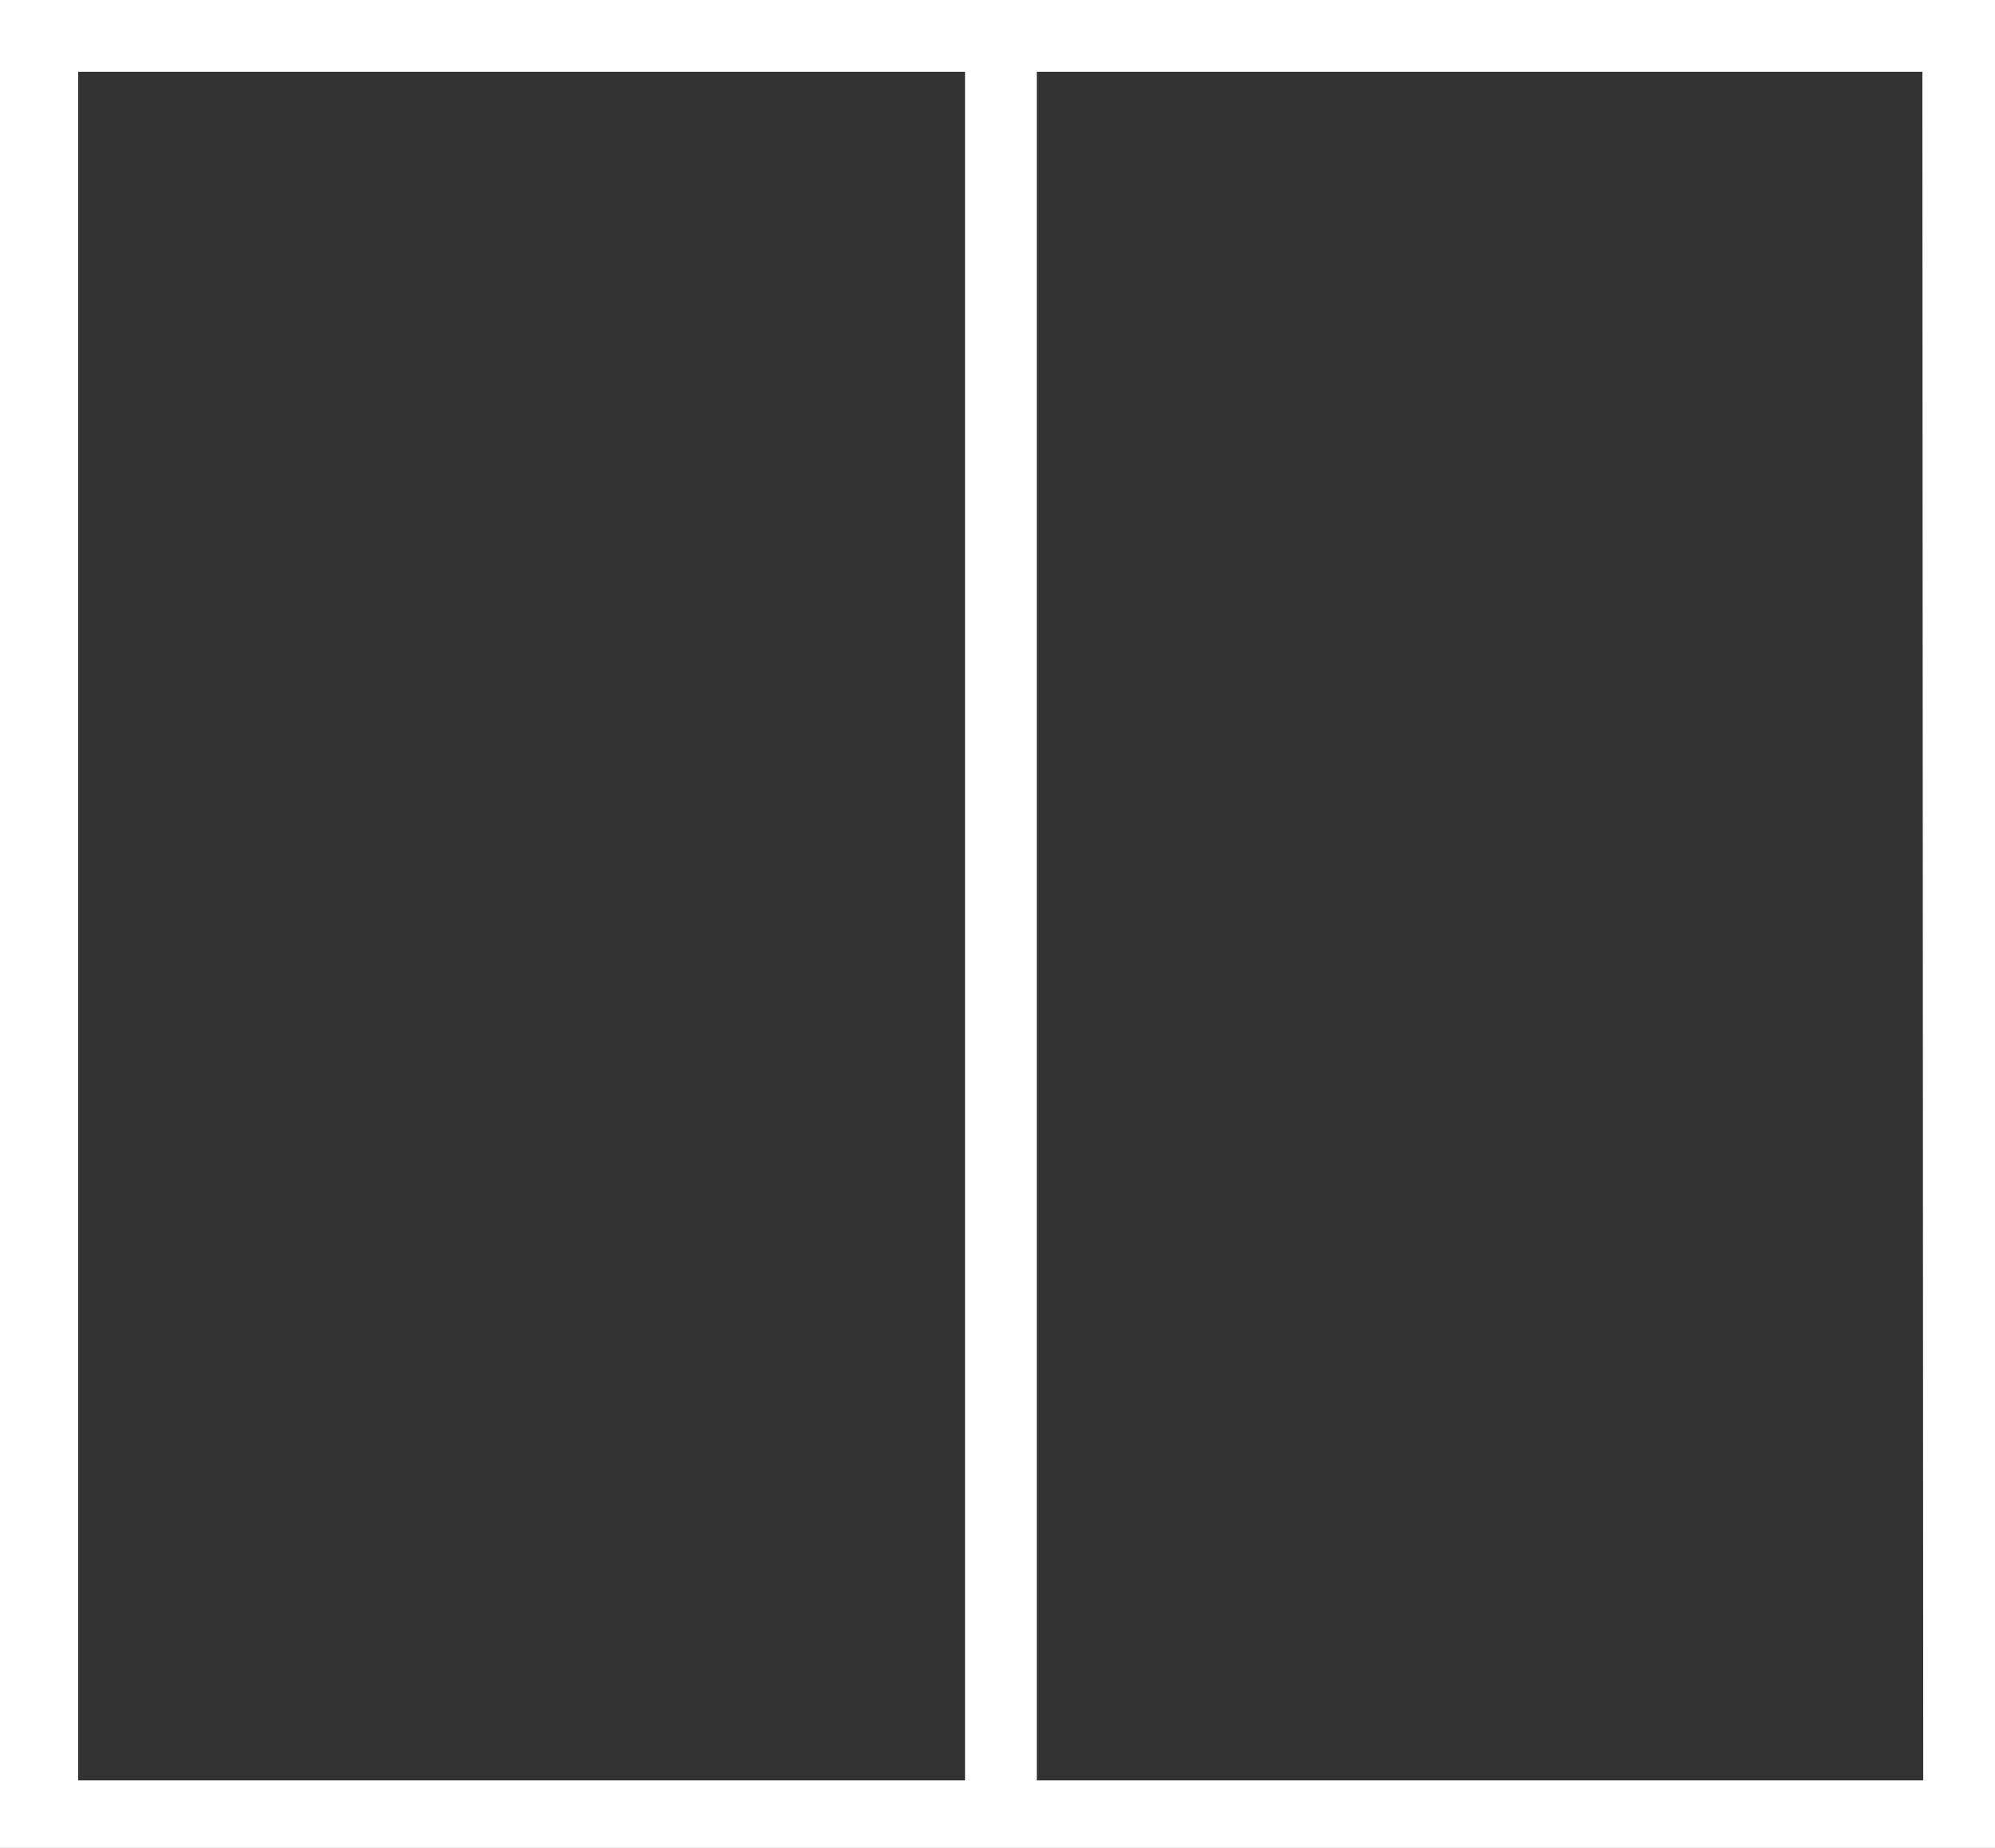 <?xml version="1.0" encoding="UTF-8"?> <svg xmlns="http://www.w3.org/2000/svg" viewBox="0 0 46.7 43.26"><rect x="0" y="0" width="46.7" height="43.26" fill="#333333" stroke="none"/><defs><style>.cls-1{fill:#fff;}</style></defs><title>02</title><g id="Слой_2" data-name="Слой 2"><g id="LOGO"><path class="cls-1" d="M0,0V43.26H46.7V0ZM22.59,41.68H1.83v-40H22.59Zm22.43,0H24.27v-40H45Z"></path></g></g></svg> 